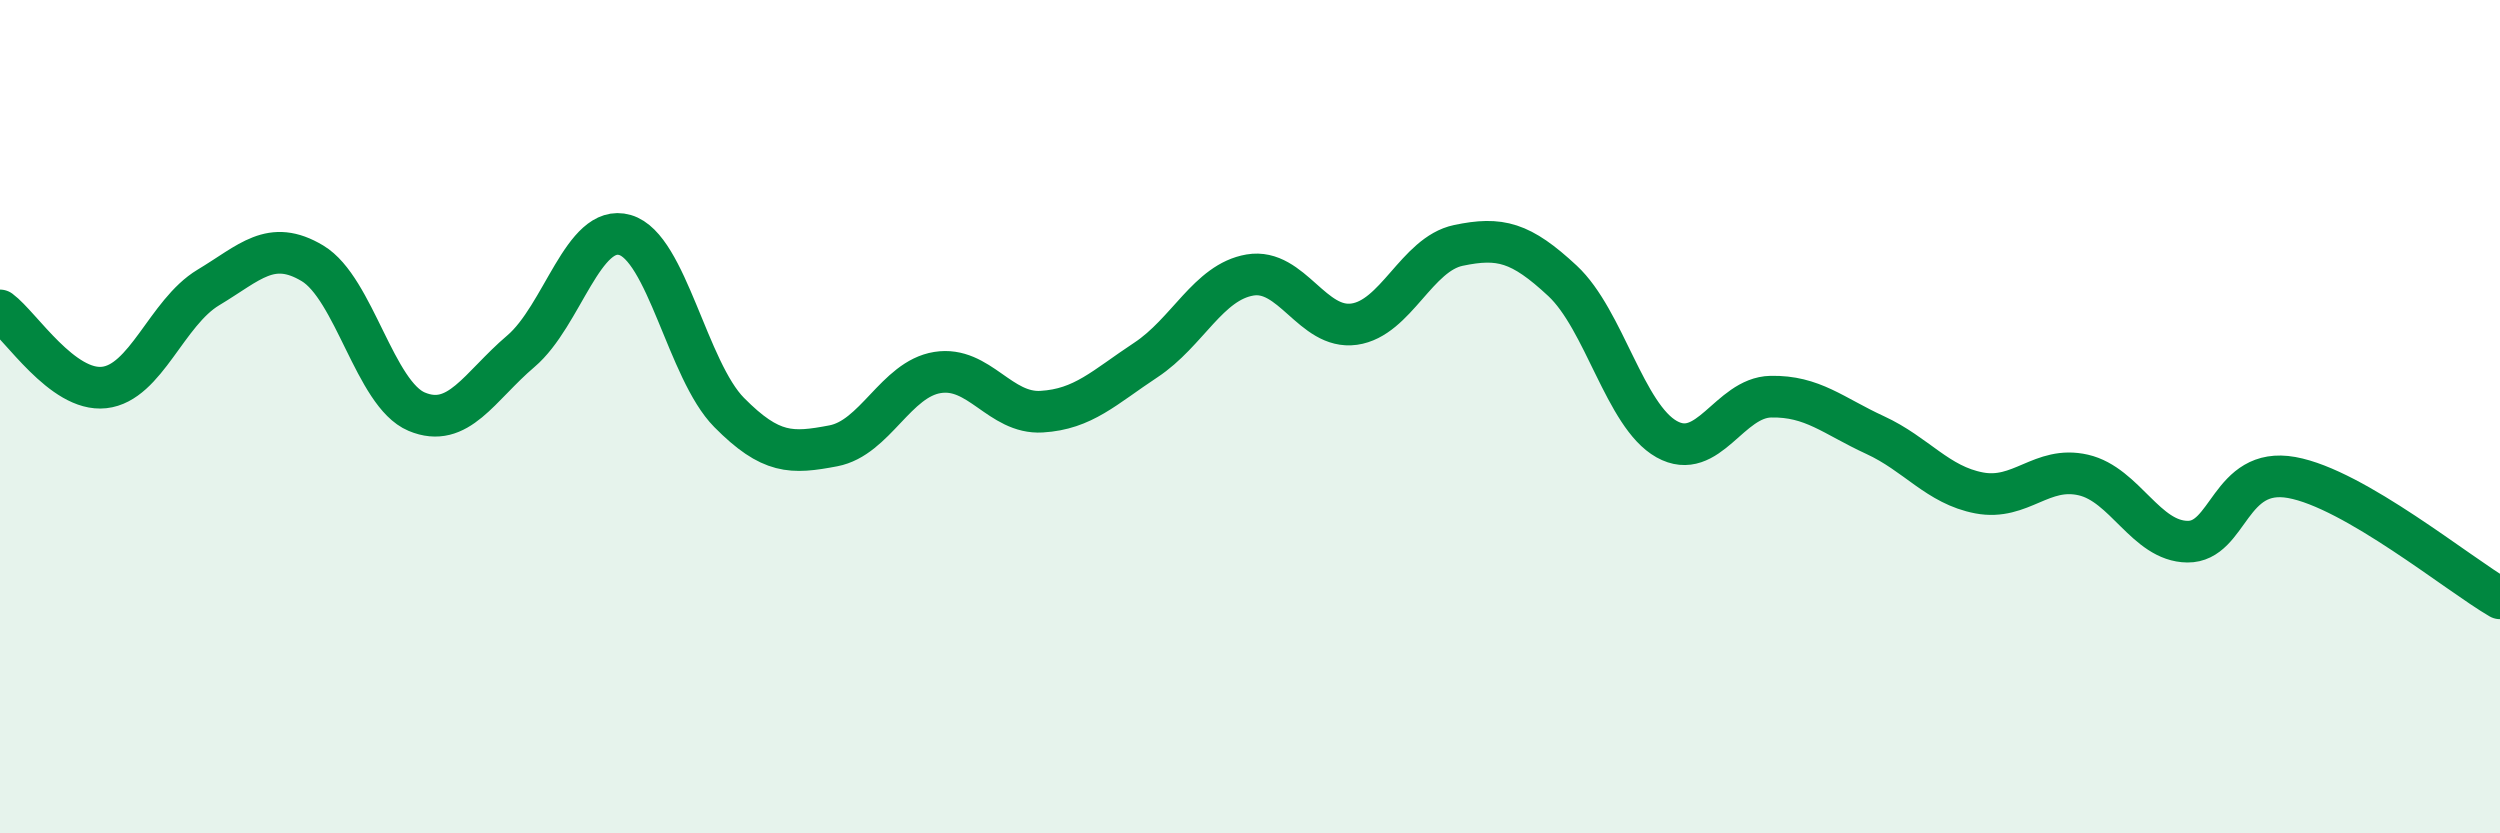 
    <svg width="60" height="20" viewBox="0 0 60 20" xmlns="http://www.w3.org/2000/svg">
      <path
        d="M 0,7.45 C 0.5,7.82 1.5,9.41 2.5,9.3 C 3.5,9.19 4,7.5 5,6.9 C 6,6.3 6.5,5.72 7.5,6.32 C 8.5,6.92 9,9.46 10,9.88 C 11,10.3 11.5,9.28 12.5,8.43 C 13.5,7.58 14,5.35 15,5.64 C 16,5.93 16.5,8.89 17.5,9.9 C 18.5,10.91 19,10.89 20,10.7 C 21,10.51 21.5,9.1 22.5,8.94 C 23.5,8.78 24,9.94 25,9.88 C 26,9.82 26.5,9.3 27.5,8.64 C 28.5,7.98 29,6.77 30,6.6 C 31,6.43 31.5,7.92 32.5,7.78 C 33.5,7.64 34,6.1 35,5.89 C 36,5.68 36.5,5.81 37.5,6.74 C 38.5,7.67 39,9.98 40,10.54 C 41,11.1 41.5,9.54 42.5,9.52 C 43.5,9.5 44,9.98 45,10.44 C 46,10.9 46.5,11.64 47.5,11.83 C 48.5,12.02 49,11.17 50,11.4 C 51,11.63 51.5,12.99 52.5,13 C 53.5,13.01 53.5,11.19 55,11.46 C 56.5,11.73 59,13.78 60,14.36L60 20L0 20Z"
        fill="#008740"
        opacity="0.1"
        stroke-linecap="round"
        stroke-linejoin="round"
      />
      <path
        d="M 0,7.45 C 0.5,7.82 1.5,9.41 2.5,9.3 C 3.5,9.19 4,7.5 5,6.9 C 6,6.3 6.5,5.72 7.5,6.32 C 8.5,6.92 9,9.46 10,9.88 C 11,10.3 11.5,9.28 12.5,8.43 C 13.5,7.58 14,5.35 15,5.64 C 16,5.93 16.5,8.89 17.5,9.9 C 18.5,10.91 19,10.89 20,10.7 C 21,10.51 21.5,9.1 22.5,8.94 C 23.5,8.78 24,9.94 25,9.88 C 26,9.82 26.5,9.3 27.5,8.64 C 28.5,7.98 29,6.77 30,6.6 C 31,6.43 31.5,7.92 32.5,7.78 C 33.5,7.64 34,6.1 35,5.89 C 36,5.68 36.5,5.81 37.5,6.74 C 38.5,7.67 39,9.98 40,10.54 C 41,11.1 41.5,9.54 42.5,9.52 C 43.5,9.5 44,9.98 45,10.44 C 46,10.9 46.5,11.64 47.5,11.83 C 48.5,12.02 49,11.17 50,11.4 C 51,11.63 51.5,12.99 52.5,13 C 53.5,13.01 53.5,11.19 55,11.46 C 56.5,11.73 59,13.78 60,14.36"
        stroke="#008740"
        stroke-width="1"
        fill="none"
        stroke-linecap="round"
        stroke-linejoin="round"
      />
    </svg>
  